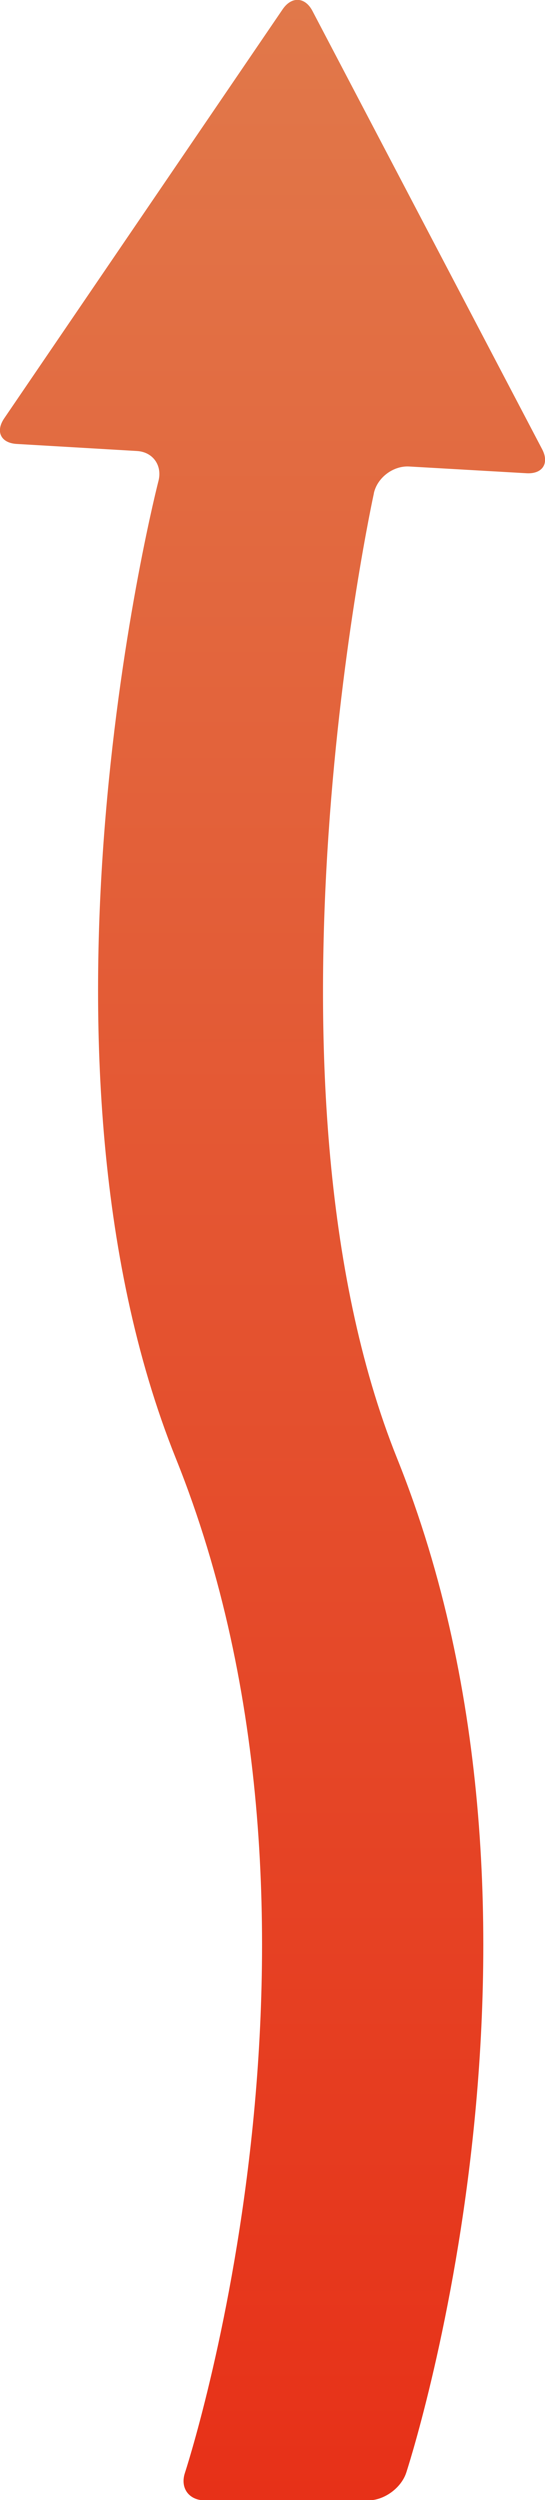 <?xml version="1.0" encoding="UTF-8"?>
<svg id="_レイヤー_2" data-name="レイヤー 2" xmlns="http://www.w3.org/2000/svg" width="6.83mm" height="31.31mm" xmlns:xlink="http://www.w3.org/1999/xlink" viewBox="0 0 19.36 88.75">
  <defs>
    <style>
      .cls-1 {
        fill: url(#linear-gradient);
      }
    </style>
    <linearGradient id="linear-gradient" x1="9.68" y1="0" x2="9.68" y2="88.75" gradientUnits="userSpaceOnUse">
      <stop offset="0" stop-color="#e1784a"/>
      <stop offset="1" stop-color="#e73118"/>
    </linearGradient>
  </defs>
  <g id="_レイヤー_1-2" data-name="レイヤー 1">
    <path class="cls-1" d="M13.28,17.51c.12-.55.68-.98,1.25-.95l4.18.24c.56.03.81-.35.55-.85L11.1.39c-.26-.5-.74-.53-1.06-.06L.15,14.85c-.32.47-.12.88.45.91l4.26.25c.57.03.91.51.77,1.06,0,0-5.22,20.18.62,34.71,6.69,16.65.32,36,.32,36-.18.54.14.98.71.98h5.8c.57,0,1.17-.44,1.35-.98,0,0,6.37-19.34-.32-36-5.4-13.43-.83-34.26-.83-34.26Z"/>
  </g>
</svg>